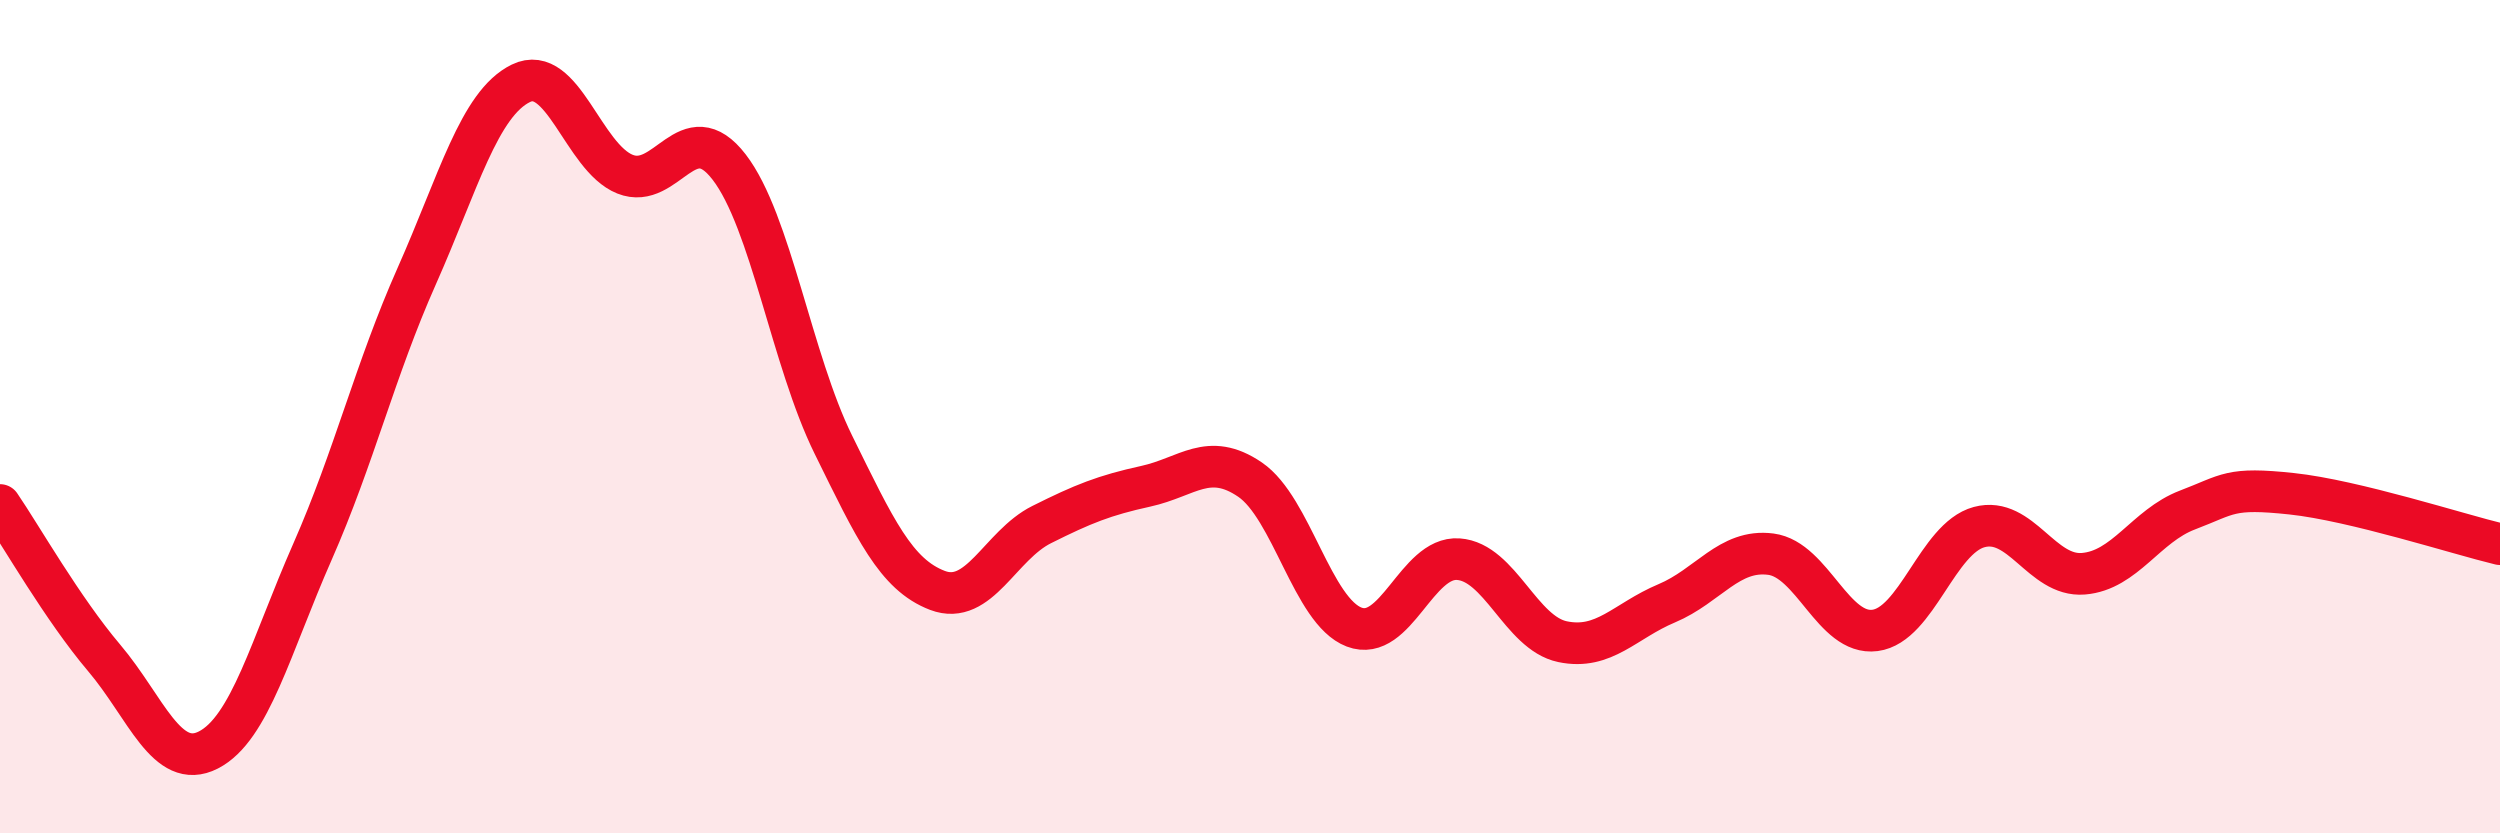 
    <svg width="60" height="20" viewBox="0 0 60 20" xmlns="http://www.w3.org/2000/svg">
      <path
        d="M 0,12.12 C 0.5,12.85 1.5,14.61 2.5,15.79 C 3.5,16.97 4,18.51 5,18 C 6,17.49 6.5,15.51 7.5,13.24 C 8.5,10.97 9,8.88 10,6.63 C 11,4.38 11.5,2.49 12.5,2 C 13.5,1.51 14,3.78 15,4.18 C 16,4.58 16.5,2.71 17.5,4.01 C 18.5,5.31 19,8.64 20,10.67 C 21,12.7 21.5,13.79 22.5,14.17 C 23.5,14.55 24,13.09 25,12.59 C 26,12.09 26.5,11.89 27.5,11.67 C 28.5,11.45 29,10.83 30,11.51 C 31,12.19 31.5,14.67 32.5,15.05 C 33.5,15.43 34,13.35 35,13.42 C 36,13.49 36.5,15.19 37.5,15.4 C 38.5,15.61 39,14.9 40,14.48 C 41,14.06 41.5,13.17 42.5,13.3 C 43.5,13.43 44,15.26 45,15.13 C 46,15 46.5,12.92 47.5,12.65 C 48.5,12.38 49,13.85 50,13.77 C 51,13.69 51.5,12.62 52.5,12.24 C 53.5,11.86 53.5,11.69 55,11.85 C 56.5,12.01 59,12.82 60,13.06L60 20L0 20Z"
        fill="#EB0A25"
        opacity="0.1"
        stroke-linecap="round"
        stroke-linejoin="round"
      />
      <path
        d="M 0,12.12 C 0.5,12.85 1.5,14.61 2.5,15.79 C 3.5,16.97 4,18.51 5,18 C 6,17.49 6.5,15.51 7.5,13.24 C 8.5,10.97 9,8.88 10,6.63 C 11,4.38 11.5,2.49 12.5,2 C 13.5,1.51 14,3.78 15,4.18 C 16,4.58 16.5,2.71 17.5,4.01 C 18.5,5.31 19,8.64 20,10.67 C 21,12.7 21.5,13.79 22.5,14.17 C 23.5,14.55 24,13.09 25,12.59 C 26,12.09 26.5,11.89 27.5,11.67 C 28.5,11.45 29,10.83 30,11.51 C 31,12.19 31.5,14.67 32.5,15.05 C 33.5,15.43 34,13.35 35,13.42 C 36,13.49 36.5,15.19 37.5,15.4 C 38.5,15.61 39,14.9 40,14.48 C 41,14.06 41.5,13.17 42.5,13.3 C 43.5,13.43 44,15.26 45,15.13 C 46,15 46.5,12.92 47.5,12.65 C 48.5,12.38 49,13.85 50,13.77 C 51,13.69 51.5,12.62 52.5,12.24 C 53.5,11.86 53.5,11.69 55,11.85 C 56.5,12.01 59,12.82 60,13.06"
        stroke="#EB0A25"
        stroke-width="1"
        fill="none"
        stroke-linecap="round"
        stroke-linejoin="round"
      />
    </svg>
  